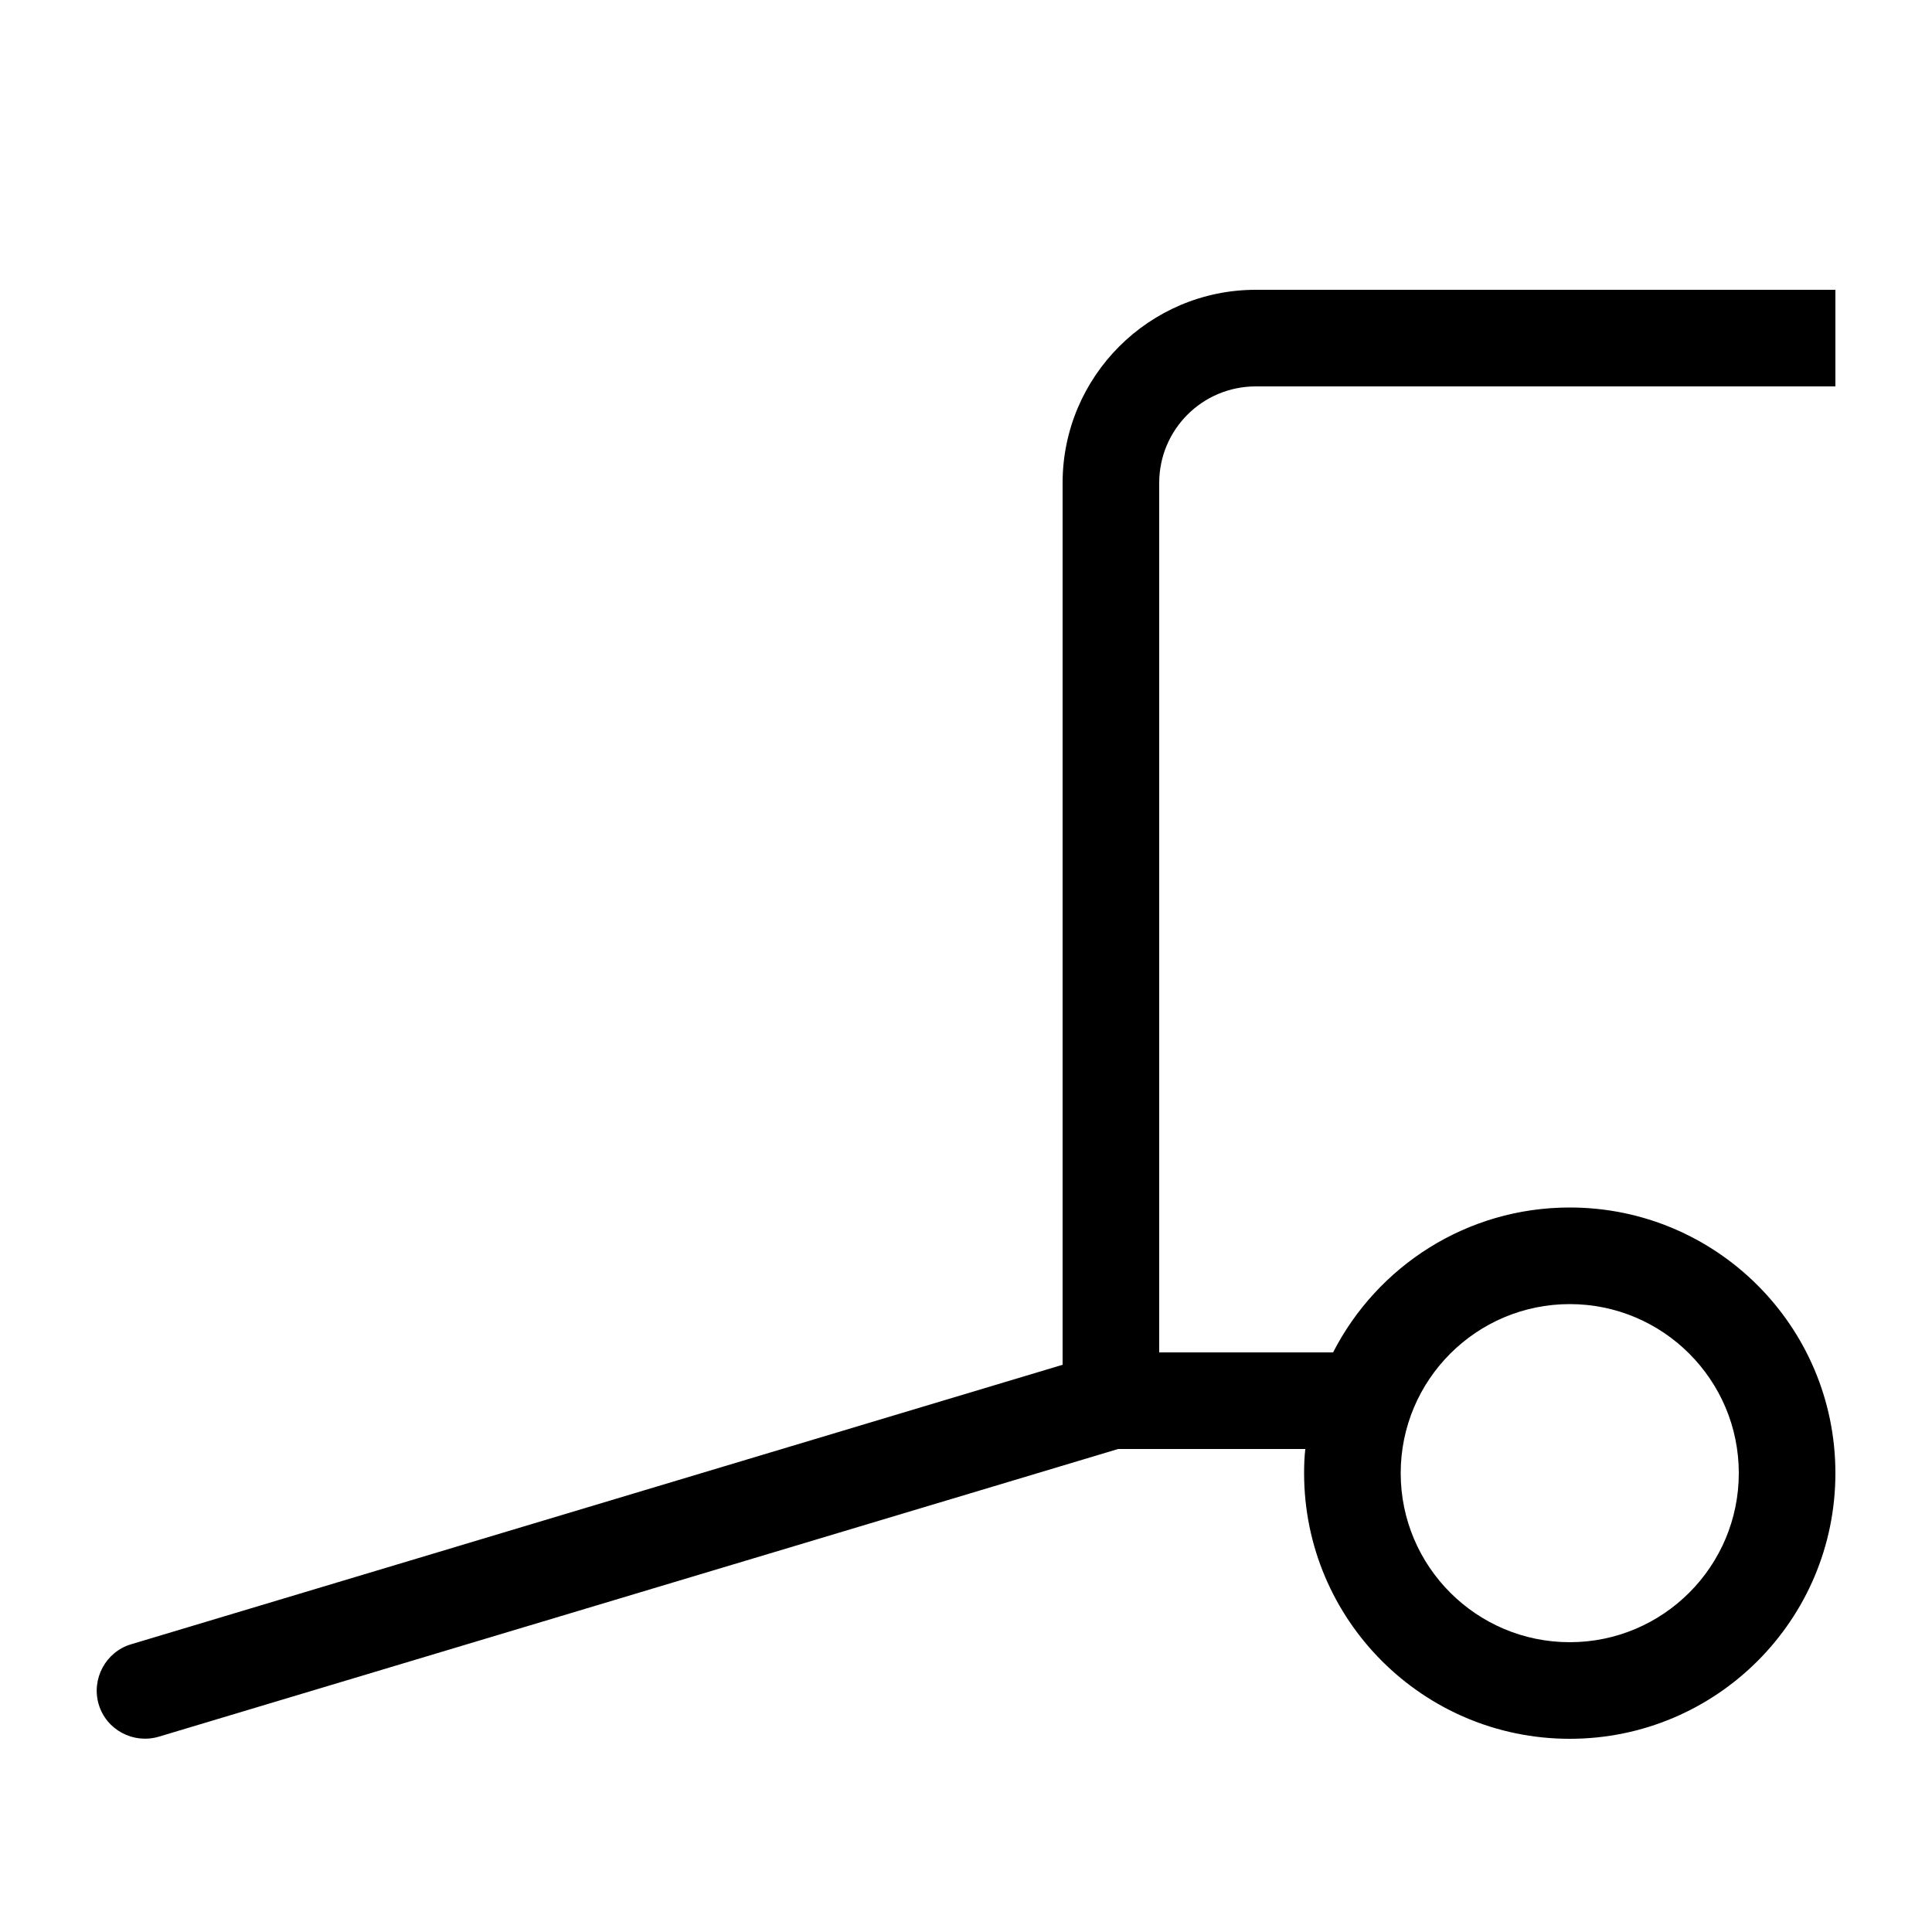 <svg xmlns="http://www.w3.org/2000/svg" viewBox="0 0 640 640"><!--! Font Awesome Pro 7.1.0 by @fontawesome - https://fontawesome.com License - https://fontawesome.com/license (Commercial License) Copyright 2025 Fonticons, Inc. --><path fill="currentColor" d="M352 160C352 124.7 380.7 96 416 96L608 96L608 128L416 128C398.3 128 384 142.3 384 160L384 448L441.6 448C456.2 419.5 485.8 400 520 400C568.6 400 608 439.4 608 488C608 536.6 568.6 576 520 576C471.4 576 432 536.6 432 488C432 485.3 432.1 482.6 432.4 480L370.4 480L52.6 575.3C44.1 577.8 35.2 573 32.7 564.6C30.2 556.2 35 547.2 43.4 544.7L352 452.1L352 160zM520 544C550.9 544 576 518.9 576 488C576 457.1 550.9 432 520 432C489.1 432 464 457.1 464 488C464 518.9 489.1 544 520 544z"/></svg>